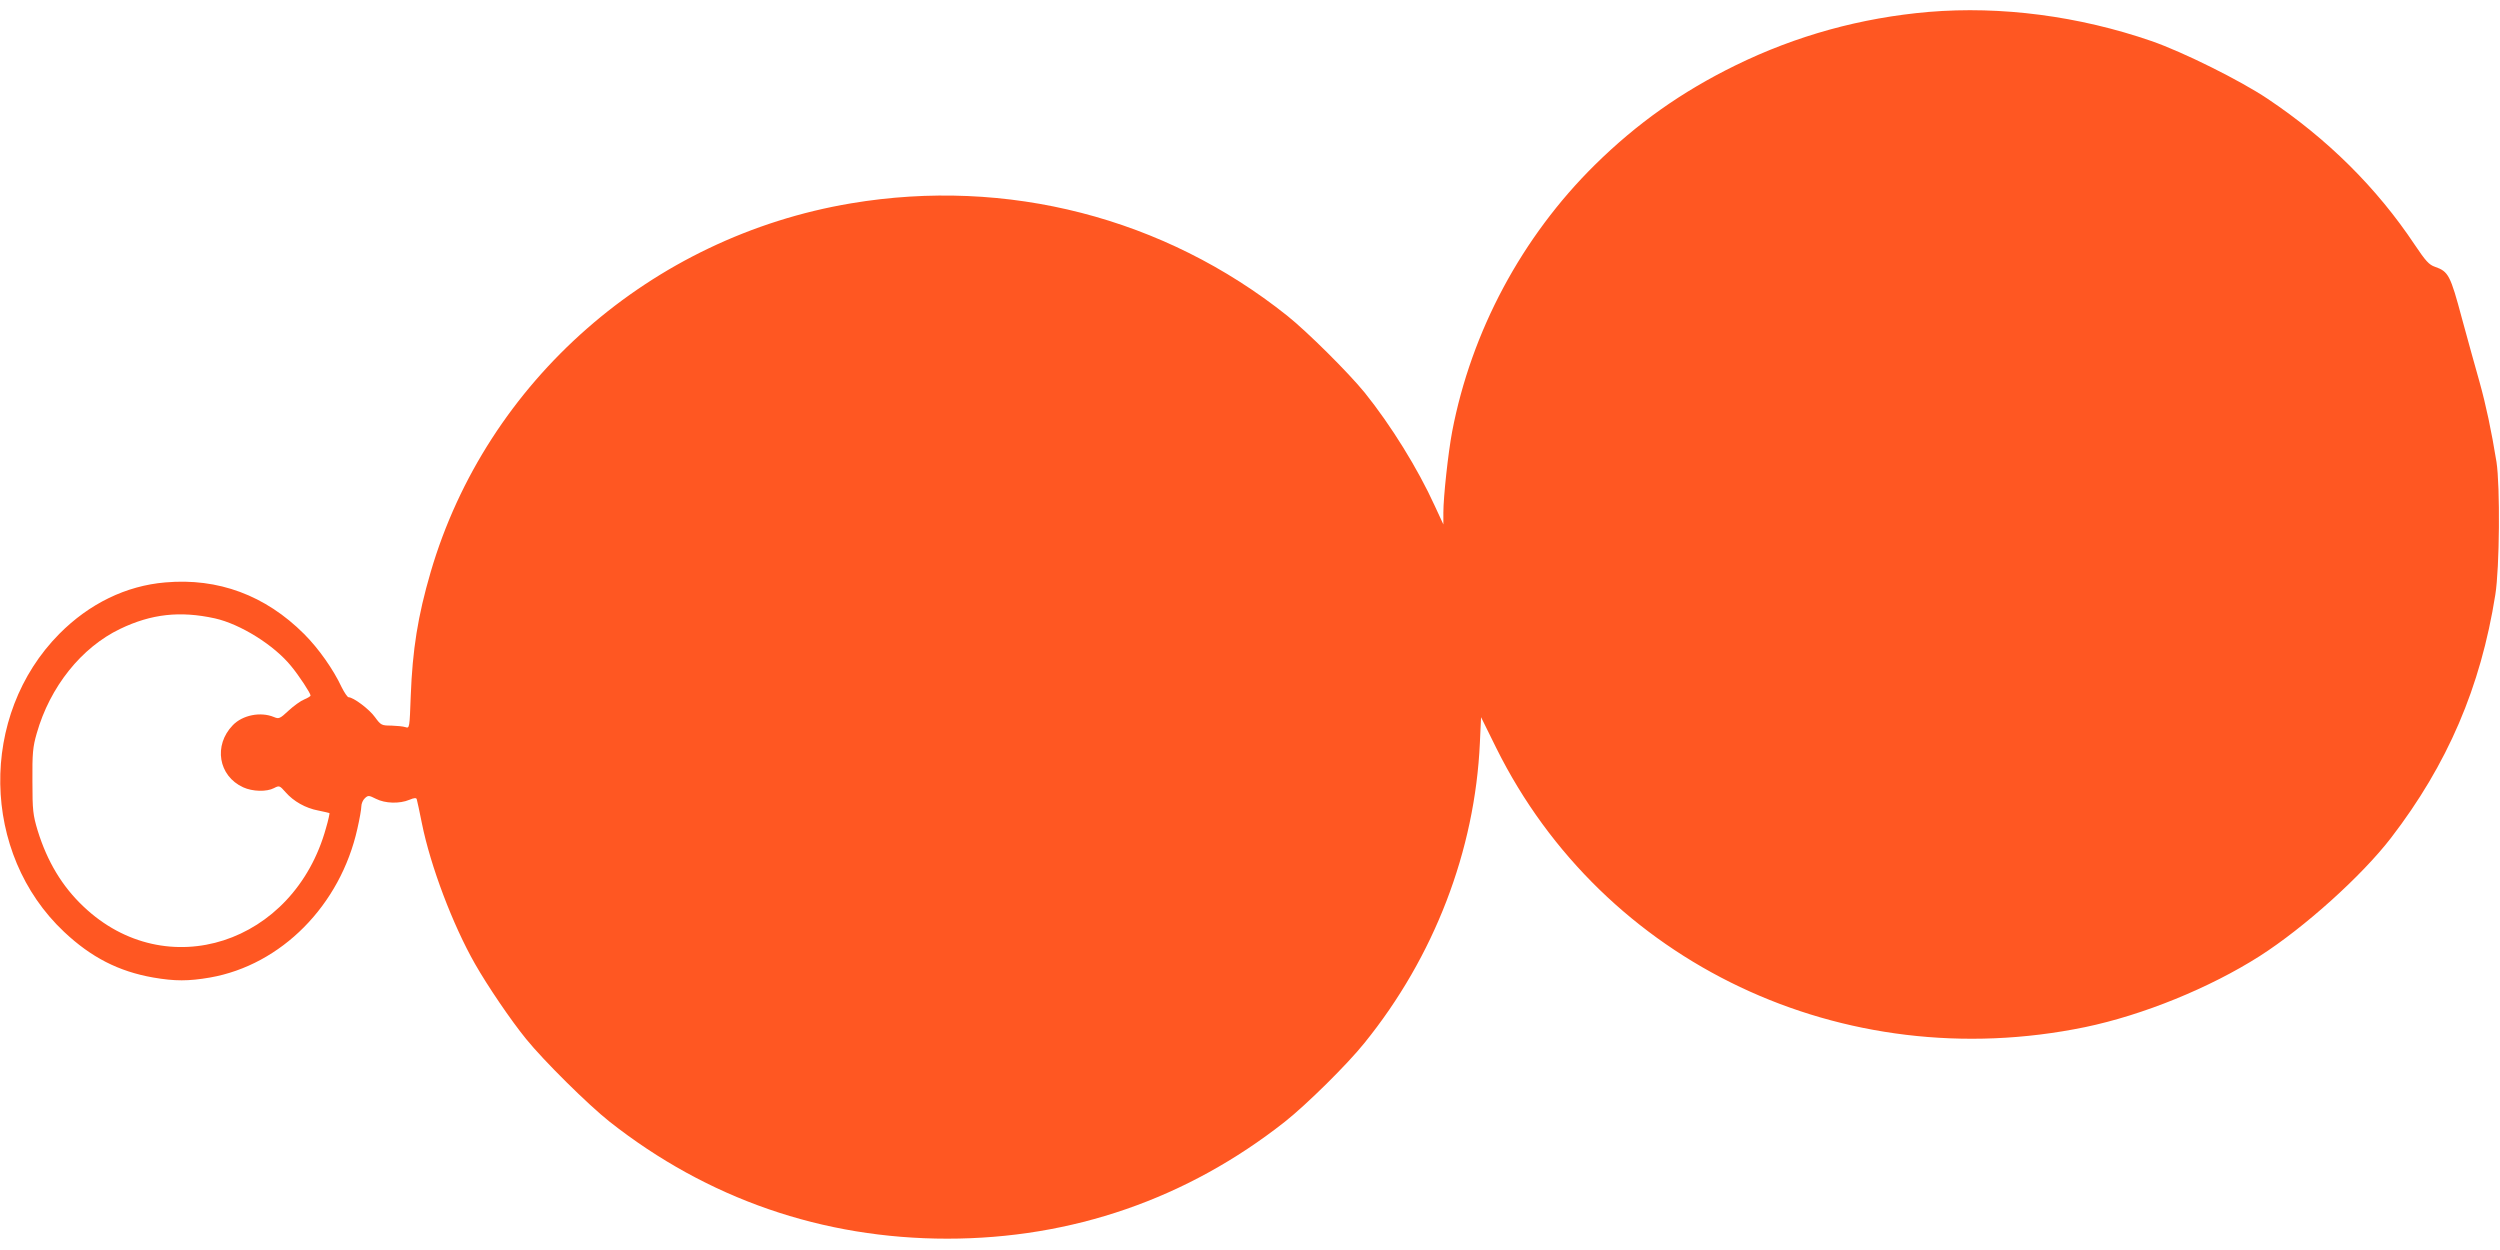 <?xml version="1.0" standalone="no"?>
<!DOCTYPE svg PUBLIC "-//W3C//DTD SVG 20010904//EN"
 "http://www.w3.org/TR/2001/REC-SVG-20010904/DTD/svg10.dtd">
<svg version="1.0" xmlns="http://www.w3.org/2000/svg"
 width="1280pt" height="640pt" viewBox="0 0 1280 640"
 preserveAspectRatio="xMidYMid meet">
<g transform="translate(0,640) scale(0.1,-0.1)"
fill="#ff5722" stroke="none">
<path d="M9875 6339 c-347 -30 -678 -121 -990 -274 -275 -135 -504 -297 -719
-509 -374 -369 -633 -853 -731 -1366 -20 -105 -45 -334 -45 -415 l0 -60 -44
95 c-87 191 -224 412 -359 580 -83 102 -293 311 -397 394 -630 502 -1434 709
-2232 575 -1025 -172 -1867 -911 -2153 -1888 -66 -226 -93 -397 -102 -634 -6
-164 -6 -167 -27 -160 -12 4 -44 7 -73 8 -49 0 -53 2 -83 43 -29 41 -111 102
-135 102 -6 0 -22 24 -36 52 -42 90 -117 197 -192 272 -198 198 -440 288 -711
264 -201 -17 -389 -109 -542 -263 -413 -417 -402 -1125 24 -1526 139 -131 280
-203 457 -234 110 -19 180 -19 290 0 365 64 668 370 755 763 11 48 20 99 20
113 0 14 8 33 18 42 17 16 21 15 57 -3 47 -24 121 -26 171 -5 26 11 36 11 38
2 2 -7 14 -61 26 -122 44 -219 158 -520 272 -720 65 -114 183 -288 262 -385
89 -110 317 -336 427 -423 501 -395 1091 -599 1729 -599 638 0 1228 204 1729
599 110 87 319 293 407 403 357 441 566 985 591 1537 l6 131 78 -158 c547
-1102 1776 -1684 3014 -1429 298 62 639 201 895 364 228 146 521 409 672 605
289 376 459 771 534 1245 22 137 25 556 6 680 -26 160 -54 292 -87 410 -19 66
-59 212 -90 325 -59 221 -69 240 -138 264 -30 10 -48 30 -103 112 -195 293
-447 543 -755 749 -139 93 -432 239 -594 295 -371 128 -769 180 -1140 149z
m-8775 -3105 c130 -29 304 -137 391 -245 39 -47 99 -138 99 -150 0 -4 -15 -13
-32 -20 -18 -7 -54 -33 -80 -57 -45 -42 -50 -44 -76 -33 -68 28 -160 10 -210
-42 -100 -103 -74 -260 53 -318 48 -22 120 -24 158 -4 27 14 29 13 59 -21 41
-47 103 -82 168 -94 29 -6 55 -12 57 -13 1 -2 -6 -37 -18 -77 -164 -593 -818
-805 -1242 -401 -109 103 -185 230 -234 388 -24 80 -27 103 -27 253 -1 143 2
176 22 245 68 239 229 440 427 535 160 77 307 93 485 54z"/>
</g>
</svg>
